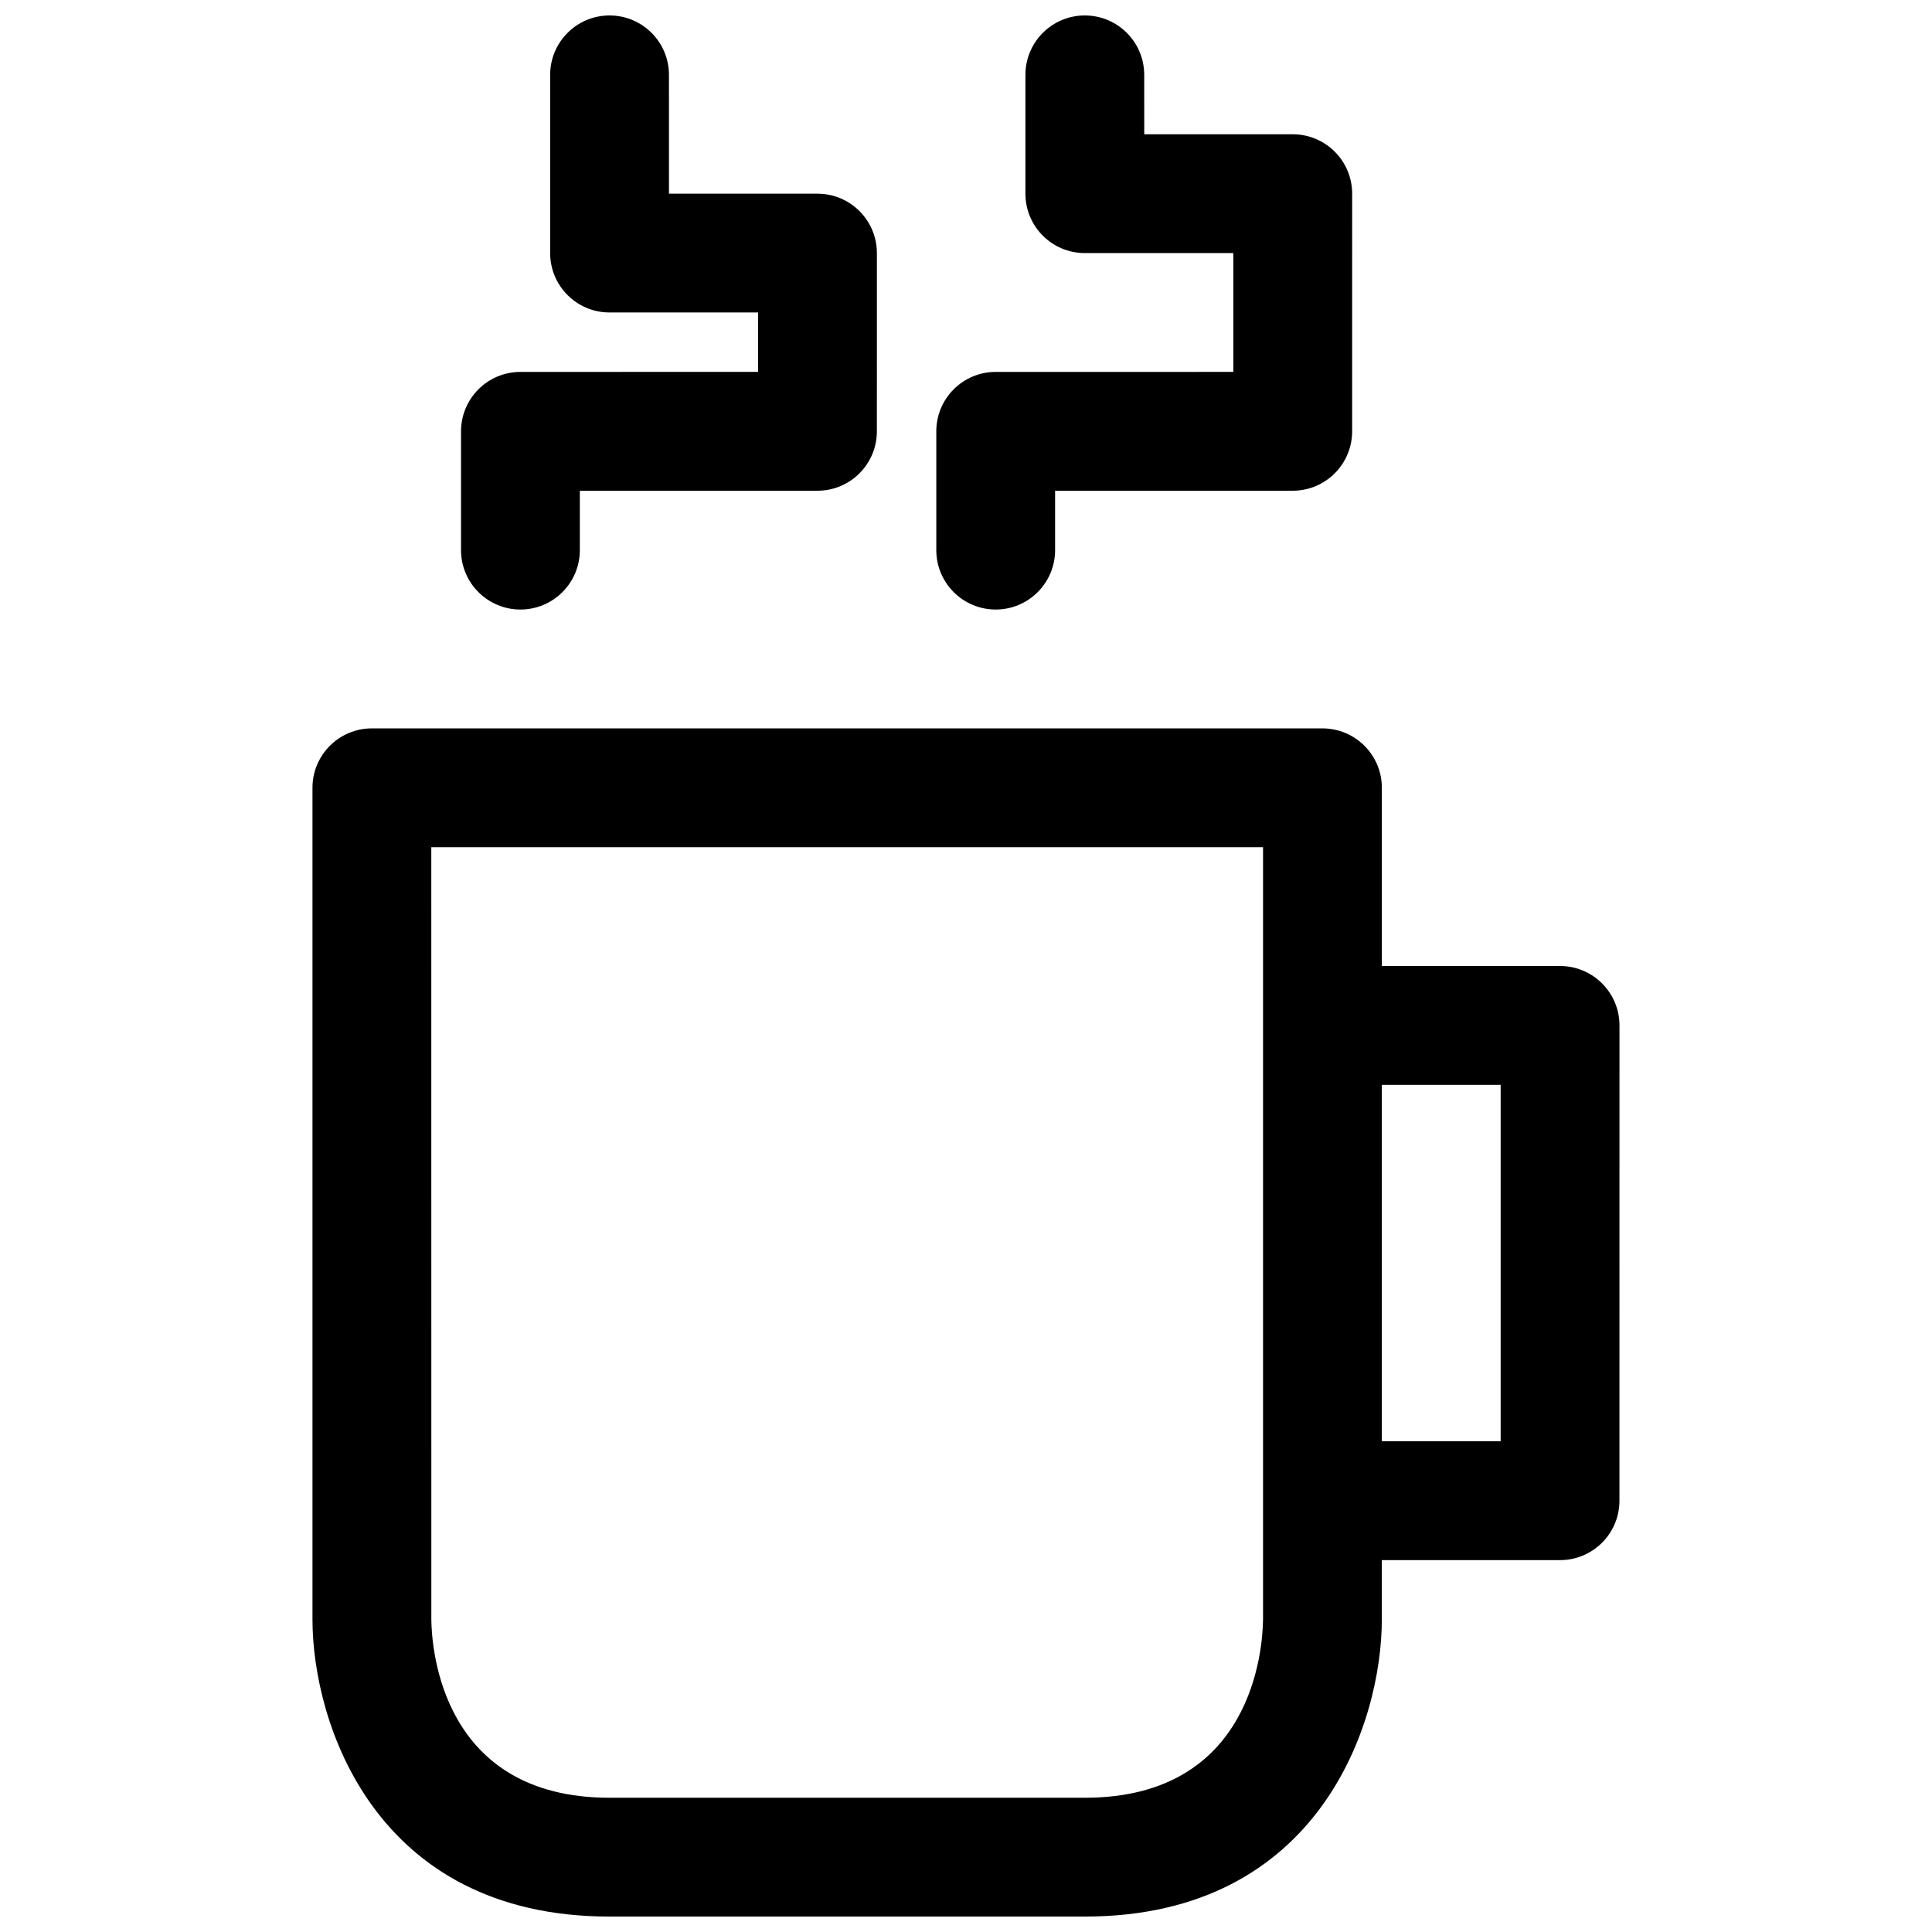 <?xml version="1.0" encoding="UTF-8"?>
<!-- Uploaded to: ICON Repo, www.svgrepo.com, Generator: ICON Repo Mixer Tools -->
<svg width="800px" height="800px" version="1.1" viewBox="144 144 512 512" xmlns="http://www.w3.org/2000/svg">
 <defs>
  <clipPath id="c">
   <path d="m226 337h348v314.9h-348z"/>
  </clipPath>
  <clipPath id="b">
   <path d="m266 148.09h111v157.91h-111z"/>
  </clipPath>
  <clipPath id="a">
   <path d="m392 148.09h111v157.91h-111z"/>
  </clipPath>
 </defs>
 <g>
  <g clip-path="url(#c)">
   <path d="m226.81 352.77v220.42c0 27.23 16.453 78.719 78.719 78.719h125.95c62.27 0 78.719-51.492 78.719-78.719v-15.742h47.23c8.691 0 15.742-7.055 15.742-15.742l0.008-125.96c0-8.691-7.055-15.742-15.742-15.742h-47.23v-47.23c0-8.691-7.055-15.742-15.742-15.742l-251.91-0.004c-8.691 0-15.746 7.051-15.746 15.742zm314.88 78.723v94.465h-31.488v-94.465zm-283.39-62.977h220.42v204.59c-0.086 7.902-2.785 47.316-47.23 47.316h-125.95c-44.445 0-47.145-39.414-47.23-47.23z"/>
  </g>
  <g clip-path="url(#b)">
   <path d="m281.92 242.56c-8.691 0-15.742 7.055-15.742 15.742v31.488c0 8.691 7.055 15.742 15.742 15.742 8.691 0 15.742-7.055 15.742-15.742v-15.742h62.977c8.691 0 15.742-7.055 15.742-15.742l0.004-47.234c0-8.691-7.055-15.742-15.742-15.742h-39.359l-0.004-31.492c0-8.691-7.055-15.742-15.742-15.742-8.691 0-15.742 7.055-15.742 15.742v47.23c0 8.691 7.055 15.742 15.742 15.742h39.359v15.742z"/>
  </g>
  <g clip-path="url(#a)">
   <path d="m407.87 242.56c-8.691 0-15.742 7.055-15.742 15.742v31.488c0 8.691 7.055 15.742 15.742 15.742 8.691 0 15.742-7.055 15.742-15.742v-15.742h62.977c8.691 0 15.742-7.055 15.742-15.742l0.004-62.98c0-8.691-7.055-15.742-15.742-15.742h-39.359l-0.004-15.746c0-8.691-7.055-15.742-15.742-15.742-8.691 0-15.742 7.055-15.742 15.742v31.488c0 8.691 7.055 15.742 15.742 15.742h39.359v31.488z"/>
  </g>
 </g>
</svg>
